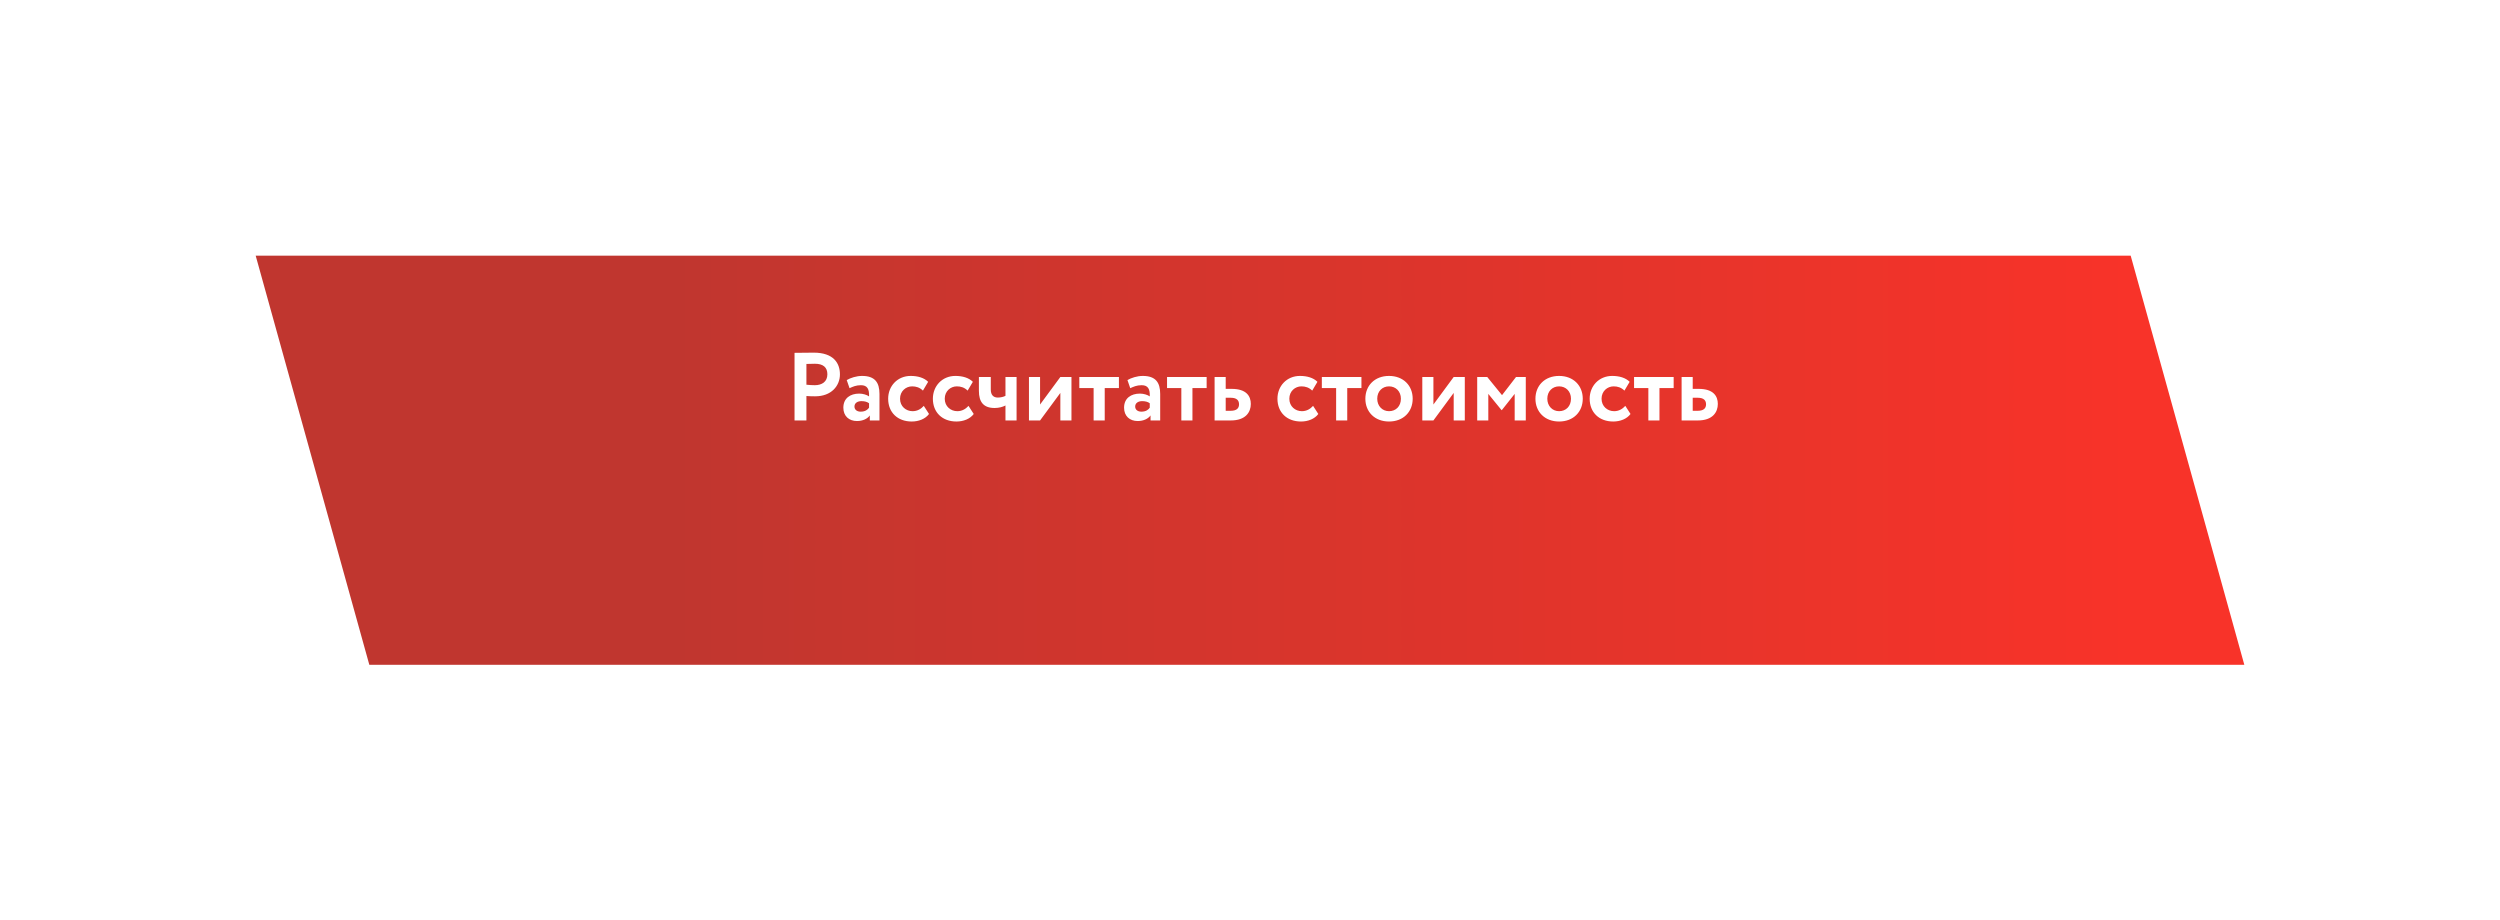 <?xml version="1.0" encoding="UTF-8"?> <svg xmlns="http://www.w3.org/2000/svg" width="440" height="162" viewBox="0 0 440 162" fill="none"> <g filter="url(#filter0_d_1_257)"> <path d="M45 33L375 33L395 105H65L45 33Z" fill="url(#paint0_linear_1_257)"></path> </g> <path d="M141.929 74V69.699C142.439 69.75 143.119 69.75 143.476 69.75C146.315 69.75 147.828 67.914 147.828 65.891C147.828 63.936 146.723 62.066 143.221 62.066C142.388 62.066 140.501 62.1 139.838 62.1V74H141.929ZM143.425 64.021C144.853 64.021 145.618 64.633 145.618 65.874C145.618 67.2 144.649 67.795 143.408 67.795C142.932 67.795 142.422 67.761 141.929 67.71V64.055C142.49 64.038 143 64.021 143.425 64.021ZM149.518 68.322C150.079 68.067 150.64 67.795 151.524 67.795C152.663 67.795 153.003 68.492 152.952 69.767C152.578 69.495 151.898 69.274 151.218 69.274C149.671 69.274 148.43 70.073 148.43 71.756C148.43 73.235 149.433 74.102 150.827 74.102C151.864 74.102 152.68 73.694 153.088 73.116V74H154.788V69.342C154.788 67.319 153.989 66.163 151.728 66.163C150.725 66.163 149.688 66.503 149.025 66.894L149.518 68.322ZM151.473 72.453C150.861 72.453 150.385 72.13 150.385 71.552C150.385 70.906 150.963 70.6 151.609 70.6C152.17 70.6 152.612 70.719 152.952 70.974V71.756C152.714 72.096 152.289 72.453 151.473 72.453ZM162.589 71.433C162.096 71.977 161.45 72.368 160.617 72.368C159.461 72.368 158.407 71.535 158.407 70.175C158.407 68.832 159.444 67.999 160.532 67.999C161.229 67.999 161.858 68.186 162.436 68.747L163.354 67.2C162.64 66.486 161.535 66.163 160.277 66.163C157.948 66.163 156.316 67.948 156.316 70.175C156.316 72.589 157.982 74.187 160.464 74.187C161.705 74.187 162.861 73.728 163.507 72.861L162.589 71.433ZM170.458 71.433C169.965 71.977 169.319 72.368 168.486 72.368C167.33 72.368 166.276 71.535 166.276 70.175C166.276 68.832 167.313 67.999 168.401 67.999C169.098 67.999 169.727 68.186 170.305 68.747L171.223 67.2C170.509 66.486 169.404 66.163 168.146 66.163C165.817 66.163 164.185 67.948 164.185 70.175C164.185 72.589 165.851 74.187 168.333 74.187C169.574 74.187 170.73 73.728 171.376 72.861L170.458 71.433ZM178.917 66.35H176.962V69.665C176.673 69.835 176.112 69.971 175.619 69.971C174.837 69.971 174.378 69.512 174.378 68.56V66.35H172.287V68.798C172.287 70.736 173.086 71.807 175.058 71.807C175.789 71.807 176.486 71.62 176.962 71.365V74H178.917V66.35ZM183.052 74L186.622 69.155V74H188.577V66.35H186.622L183.052 71.195V66.35H181.097V74H183.052ZM189.96 68.305H192.476V74H194.431V68.305H196.93V66.35H189.96V68.305ZM198.924 68.322C199.485 68.067 200.046 67.795 200.93 67.795C202.069 67.795 202.409 68.492 202.358 69.767C201.984 69.495 201.304 69.274 200.624 69.274C199.077 69.274 197.836 70.073 197.836 71.756C197.836 73.235 198.839 74.102 200.233 74.102C201.27 74.102 202.086 73.694 202.494 73.116V74H204.194V69.342C204.194 67.319 203.395 66.163 201.134 66.163C200.131 66.163 199.094 66.503 198.431 66.894L198.924 68.322ZM200.879 72.453C200.267 72.453 199.791 72.13 199.791 71.552C199.791 70.906 200.369 70.6 201.015 70.6C201.576 70.6 202.018 70.719 202.358 70.974V71.756C202.12 72.096 201.695 72.453 200.879 72.453ZM205.399 68.305H207.915V74H209.87V68.305H212.369V66.35H205.399V68.305ZM213.769 74H216.625C219.226 74 220.144 72.555 220.144 71.093C220.144 69.733 219.379 68.441 216.778 68.441H215.724V66.35H213.769V74ZM216.608 70.005C217.662 70.005 218.07 70.464 218.07 71.161C218.07 71.858 217.645 72.3 216.591 72.3H215.724V70.005H216.608ZM231.104 71.433C230.611 71.977 229.965 72.368 229.132 72.368C227.976 72.368 226.922 71.535 226.922 70.175C226.922 68.832 227.959 67.999 229.047 67.999C229.744 67.999 230.373 68.186 230.951 68.747L231.869 67.2C231.155 66.486 230.05 66.163 228.792 66.163C226.463 66.163 224.831 67.948 224.831 70.175C224.831 72.589 226.497 74.187 228.979 74.187C230.22 74.187 231.376 73.728 232.022 72.861L231.104 71.433ZM232.643 68.305H235.159V74H237.114V68.305H239.613V66.35H232.643V68.305ZM240.303 70.175C240.303 72.47 241.935 74.187 244.468 74.187C247.001 74.187 248.633 72.47 248.633 70.175C248.633 67.88 247.001 66.163 244.468 66.163C241.935 66.163 240.303 67.88 240.303 70.175ZM242.394 70.175C242.394 68.849 243.312 67.999 244.468 67.999C245.658 67.999 246.559 68.883 246.559 70.175C246.559 71.501 245.675 72.368 244.468 72.368C243.278 72.368 242.394 71.45 242.394 70.175ZM252.28 74L255.85 69.155V74H257.805V66.35H255.85L252.28 71.195V66.35H250.325V74H252.28ZM259.987 74H261.942V69.325L264.271 72.181H264.322L266.583 69.325V74H268.538V66.35H266.821L264.356 69.546L261.755 66.35H259.987V74ZM270.236 70.175C270.236 72.47 271.868 74.187 274.401 74.187C276.934 74.187 278.566 72.47 278.566 70.175C278.566 67.88 276.934 66.163 274.401 66.163C271.868 66.163 270.236 67.88 270.236 70.175ZM272.327 70.175C272.327 68.849 273.245 67.999 274.401 67.999C275.591 67.999 276.492 68.883 276.492 70.175C276.492 71.501 275.608 72.368 274.401 72.368C273.211 72.368 272.327 71.45 272.327 70.175ZM286.055 71.433C285.562 71.977 284.916 72.368 284.083 72.368C282.927 72.368 281.873 71.535 281.873 70.175C281.873 68.832 282.91 67.999 283.998 67.999C284.695 67.999 285.324 68.186 285.902 68.747L286.82 67.2C286.106 66.486 285.001 66.163 283.743 66.163C281.414 66.163 279.782 67.948 279.782 70.175C279.782 72.589 281.448 74.187 283.93 74.187C285.171 74.187 286.327 73.728 286.973 72.861L286.055 71.433ZM287.594 68.305H290.11V74H292.065V68.305H294.564V66.35H287.594V68.305ZM295.963 74H298.819C301.42 74 302.338 72.555 302.338 71.093C302.338 69.733 301.573 68.441 298.972 68.441H297.918V66.35H295.963V74ZM298.802 70.005C299.856 70.005 300.264 70.464 300.264 71.161C300.264 71.858 299.839 72.3 298.785 72.3H297.918V70.005H298.802Z" fill="white"></path> <defs> <filter id="filter0_d_1_257" x="0" y="0" width="440" height="162" filterUnits="userSpaceOnUse" color-interpolation-filters="sRGB"> <feFlood flood-opacity="0" result="BackgroundImageFix"></feFlood> <feColorMatrix in="SourceAlpha" type="matrix" values="0 0 0 0 0 0 0 0 0 0 0 0 0 0 0 0 0 0 127 0" result="hardAlpha"></feColorMatrix> <feOffset dy="12"></feOffset> <feGaussianBlur stdDeviation="22.5"></feGaussianBlur> <feColorMatrix type="matrix" values="0 0 0 0 0.824 0 0 0 0 0.224 0 0 0 0 0.192 0 0 0 0.36 0"></feColorMatrix> <feBlend mode="normal" in2="BackgroundImageFix" result="effect1_dropShadow_1_257"></feBlend> <feBlend mode="normal" in="SourceGraphic" in2="effect1_dropShadow_1_257" result="shape"></feBlend> </filter> <linearGradient id="paint0_linear_1_257" x1="375" y1="74.373" x2="65" y2="74.373" gradientUnits="userSpaceOnUse"> <stop stop-color="#F83329"></stop> <stop offset="0.828" stop-color="#C0362F"></stop> </linearGradient> </defs> </svg> 